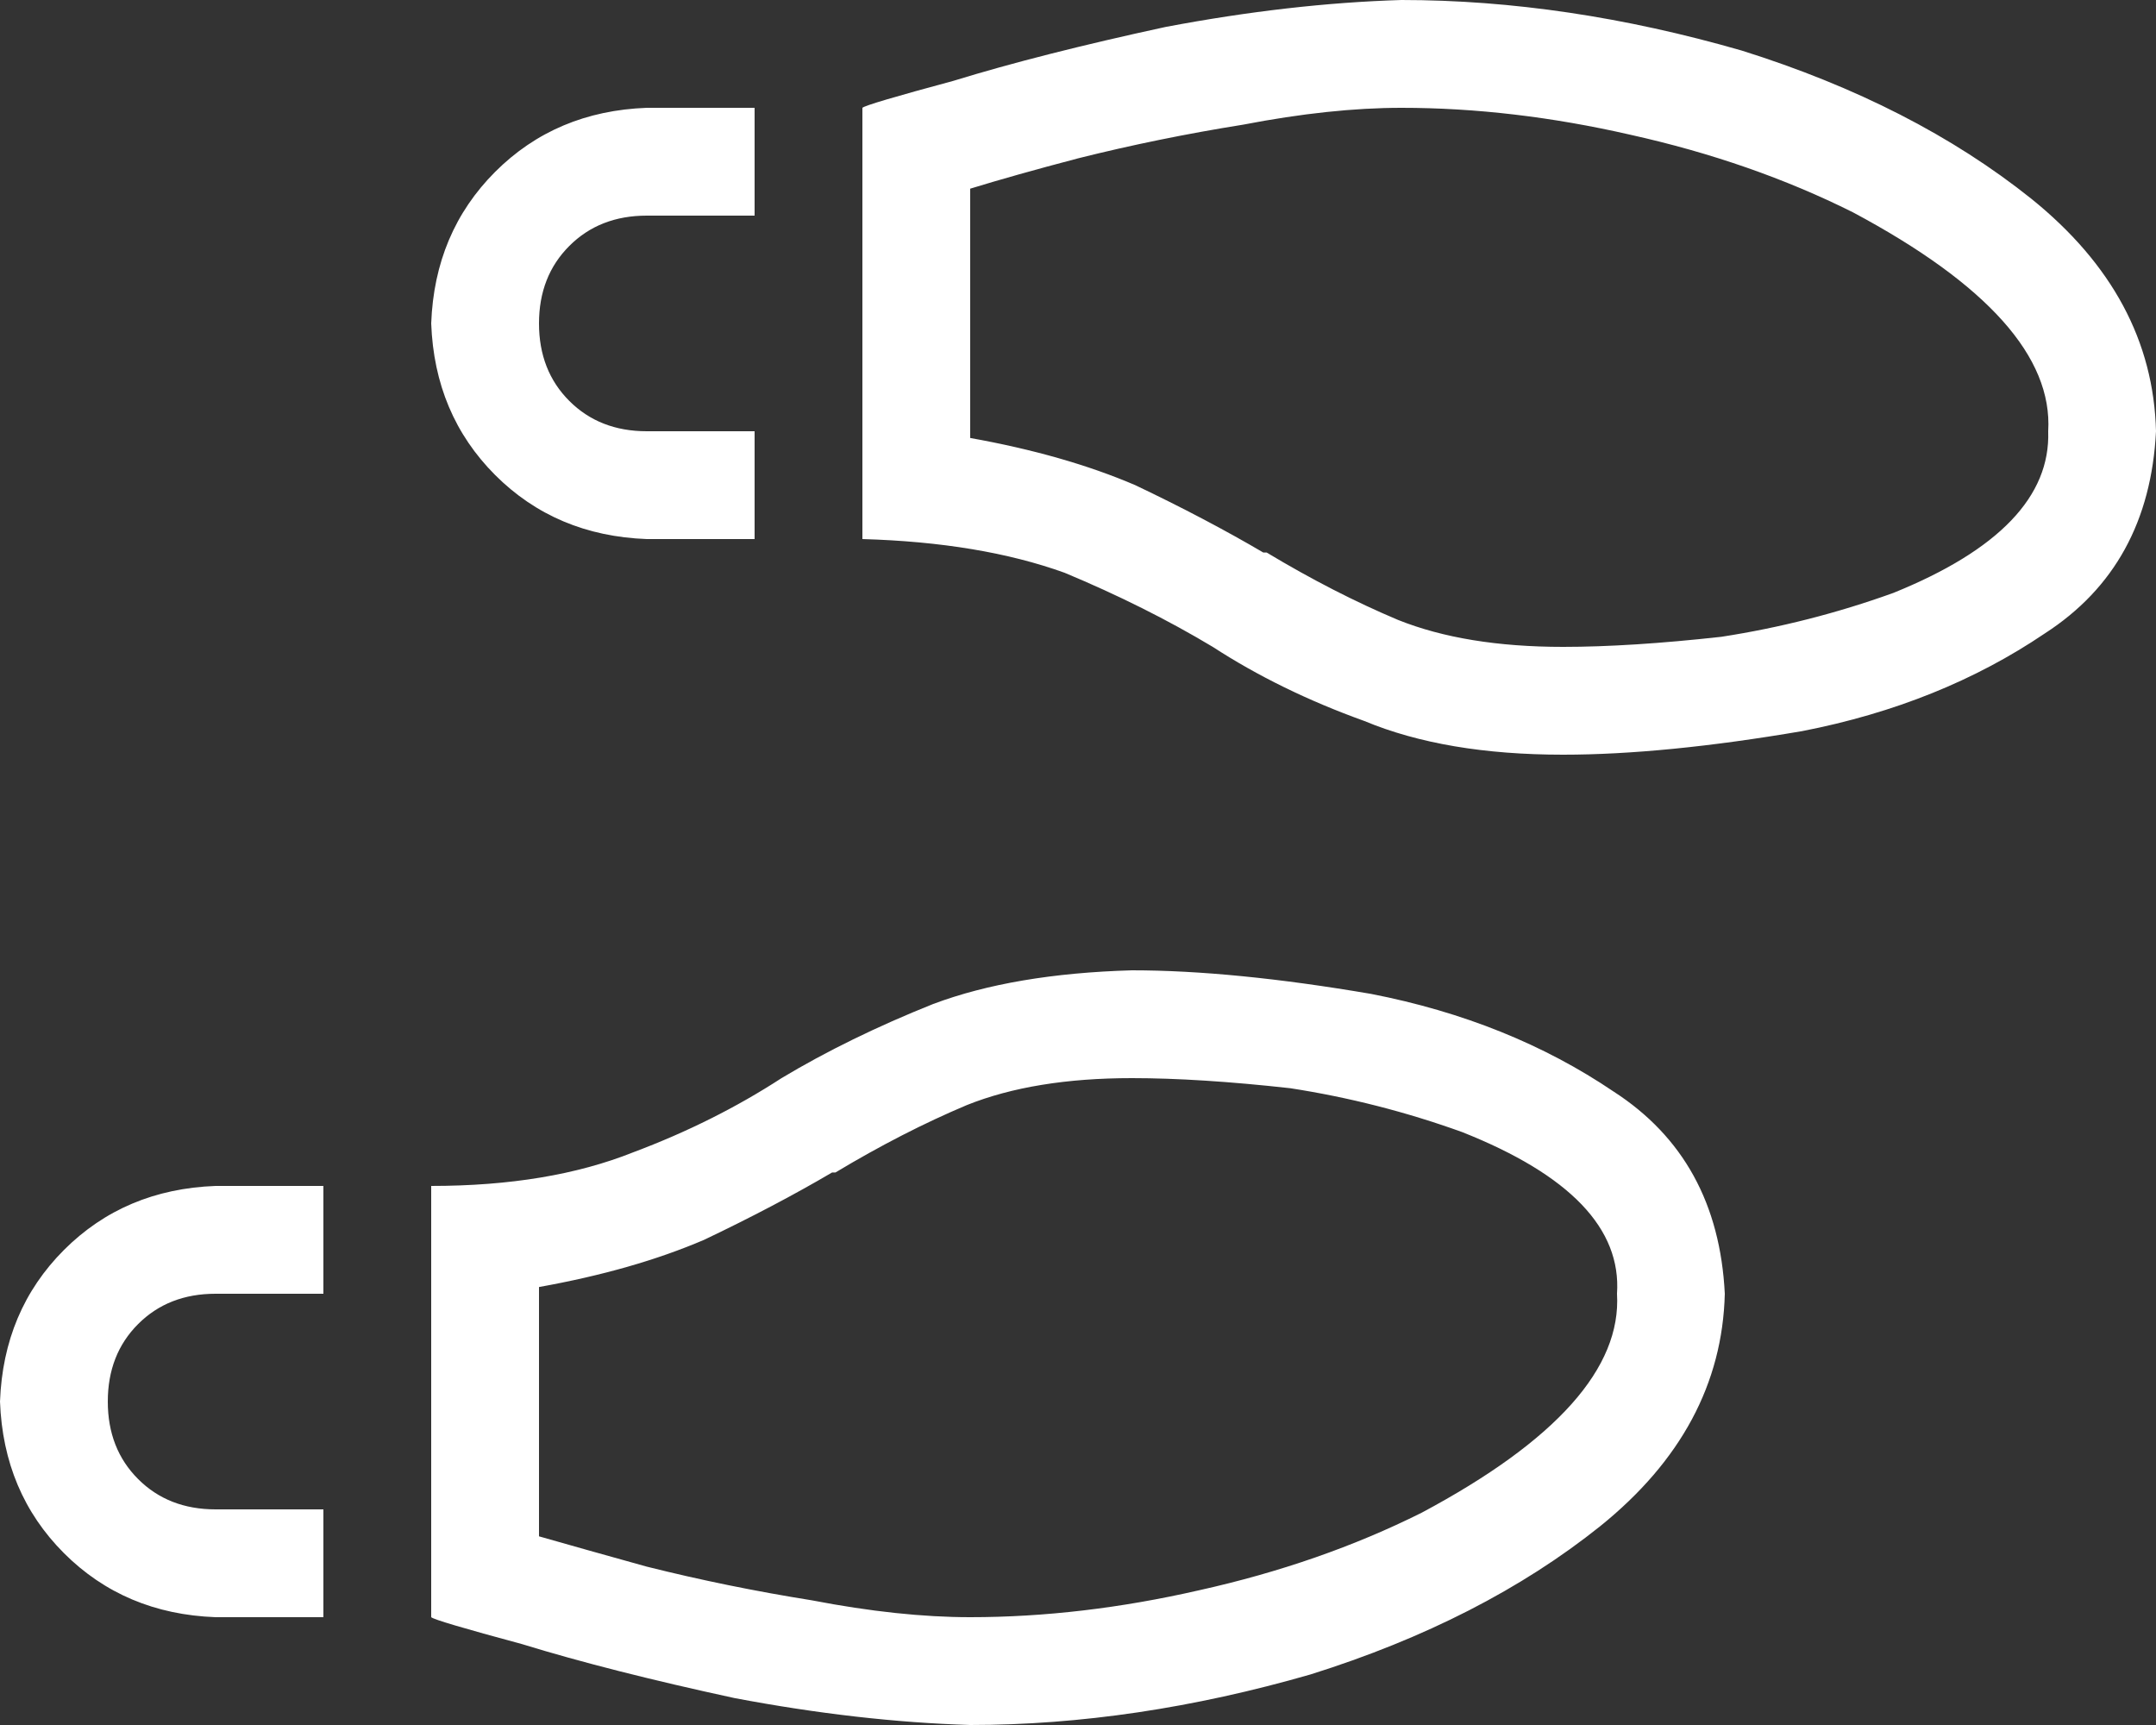 <svg width="50" height="40" viewBox="0 0 50 40" fill="none" xmlns="http://www.w3.org/2000/svg">
<rect x="0" y="0" width="50" height="40" fill="#333333" stroke="none"/>
<path d="M25 3.672C24.01 3.932 23.177 4.167 22.5 4.375V10.156C23.958 10.417 25.234 10.781 26.328 11.25C27.422 11.771 28.412 12.292 29.297 12.812H29.375C30.417 13.438 31.432 13.958 32.422 14.375C33.464 14.792 34.74 15 36.25 15C37.292 15 38.516 14.922 39.922 14.766C41.276 14.557 42.604 14.219 43.906 13.75C46.354 12.76 47.552 11.51 47.5 10C47.604 8.281 46.094 6.589 42.969 4.922C41.406 4.141 39.688 3.542 37.812 3.125C35.99 2.708 34.219 2.5 32.5 2.5C31.406 2.5 30.182 2.63 28.828 2.891C27.526 3.099 26.25 3.359 25 3.672ZM20 12.5V10V2.5C20.052 2.448 20.755 2.24 22.109 1.875C23.463 1.458 25.104 1.042 27.031 0.625C28.958 0.26 30.781 0.052 32.5 0C35.052 0 37.682 0.391 40.391 1.172C43.047 2.005 45.286 3.151 47.109 4.609C48.984 6.12 49.948 7.917 50 10C49.896 12.083 49.036 13.646 47.422 14.688C45.807 15.781 43.932 16.537 41.797 16.953C39.661 17.318 37.812 17.5 36.25 17.5C34.427 17.5 32.891 17.24 31.641 16.719C30.338 16.25 29.167 15.677 28.125 15C27.083 14.375 25.938 13.802 24.688 13.281C23.385 12.812 21.823 12.552 20 12.5ZM15 10H17.5V12.5H15C13.594 12.448 12.422 11.953 11.484 11.016C10.547 10.078 10.052 8.906 10 7.5C10.052 6.094 10.547 4.922 11.484 3.984C12.422 3.047 13.594 2.552 15 2.5H17.5V5H15C14.271 5 13.672 5.234 13.203 5.703C12.734 6.172 12.5 6.771 12.5 7.5C12.5 8.229 12.734 8.828 13.203 9.297C13.672 9.766 14.271 10 15 10ZM15 36.328C16.25 36.641 17.526 36.901 18.828 37.109C20.182 37.37 21.406 37.5 22.5 37.5C24.219 37.5 25.99 37.292 27.812 36.875C29.688 36.458 31.406 35.859 32.969 35.078C36.094 33.411 37.604 31.719 37.5 30C37.604 28.49 36.406 27.24 33.906 26.25C32.604 25.781 31.276 25.443 29.922 25.234C28.516 25.078 27.292 25 26.25 25C24.74 25 23.463 25.208 22.422 25.625C21.432 26.042 20.417 26.562 19.375 27.188H19.297C18.412 27.708 17.422 28.229 16.328 28.75C15.234 29.219 13.958 29.583 12.5 29.844V35.625C13.229 35.833 14.062 36.068 15 36.328ZM10 27.5C11.823 27.5 13.385 27.24 14.688 26.719C15.938 26.25 17.083 25.677 18.125 25C19.167 24.375 20.338 23.802 21.641 23.281C22.891 22.812 24.427 22.552 26.25 22.5C27.812 22.5 29.662 22.682 31.797 23.047C33.932 23.463 35.807 24.219 37.422 25.312C39.036 26.354 39.896 27.917 40 30C39.948 32.083 38.984 33.88 37.109 35.391C35.286 36.849 33.047 37.995 30.391 38.828C27.682 39.609 25.052 40 22.5 40C20.781 39.948 18.958 39.74 17.031 39.375C15.104 38.958 13.463 38.542 12.109 38.125C10.755 37.76 10.052 37.552 10 37.5V30V27.5ZM5 30C4.271 30 3.672 30.234 3.203 30.703C2.734 31.172 2.5 31.771 2.5 32.5C2.5 33.229 2.734 33.828 3.203 34.297C3.672 34.766 4.271 35 5 35H7.5V37.5H5C3.594 37.448 2.422 36.953 1.484 36.016C0.547 35.078 0.052 33.906 0 32.5C0.052 31.094 0.547 29.922 1.484 28.984C2.422 28.047 3.594 27.552 5 27.5H7.5V30H5Z" fill="white"/>
</svg>
